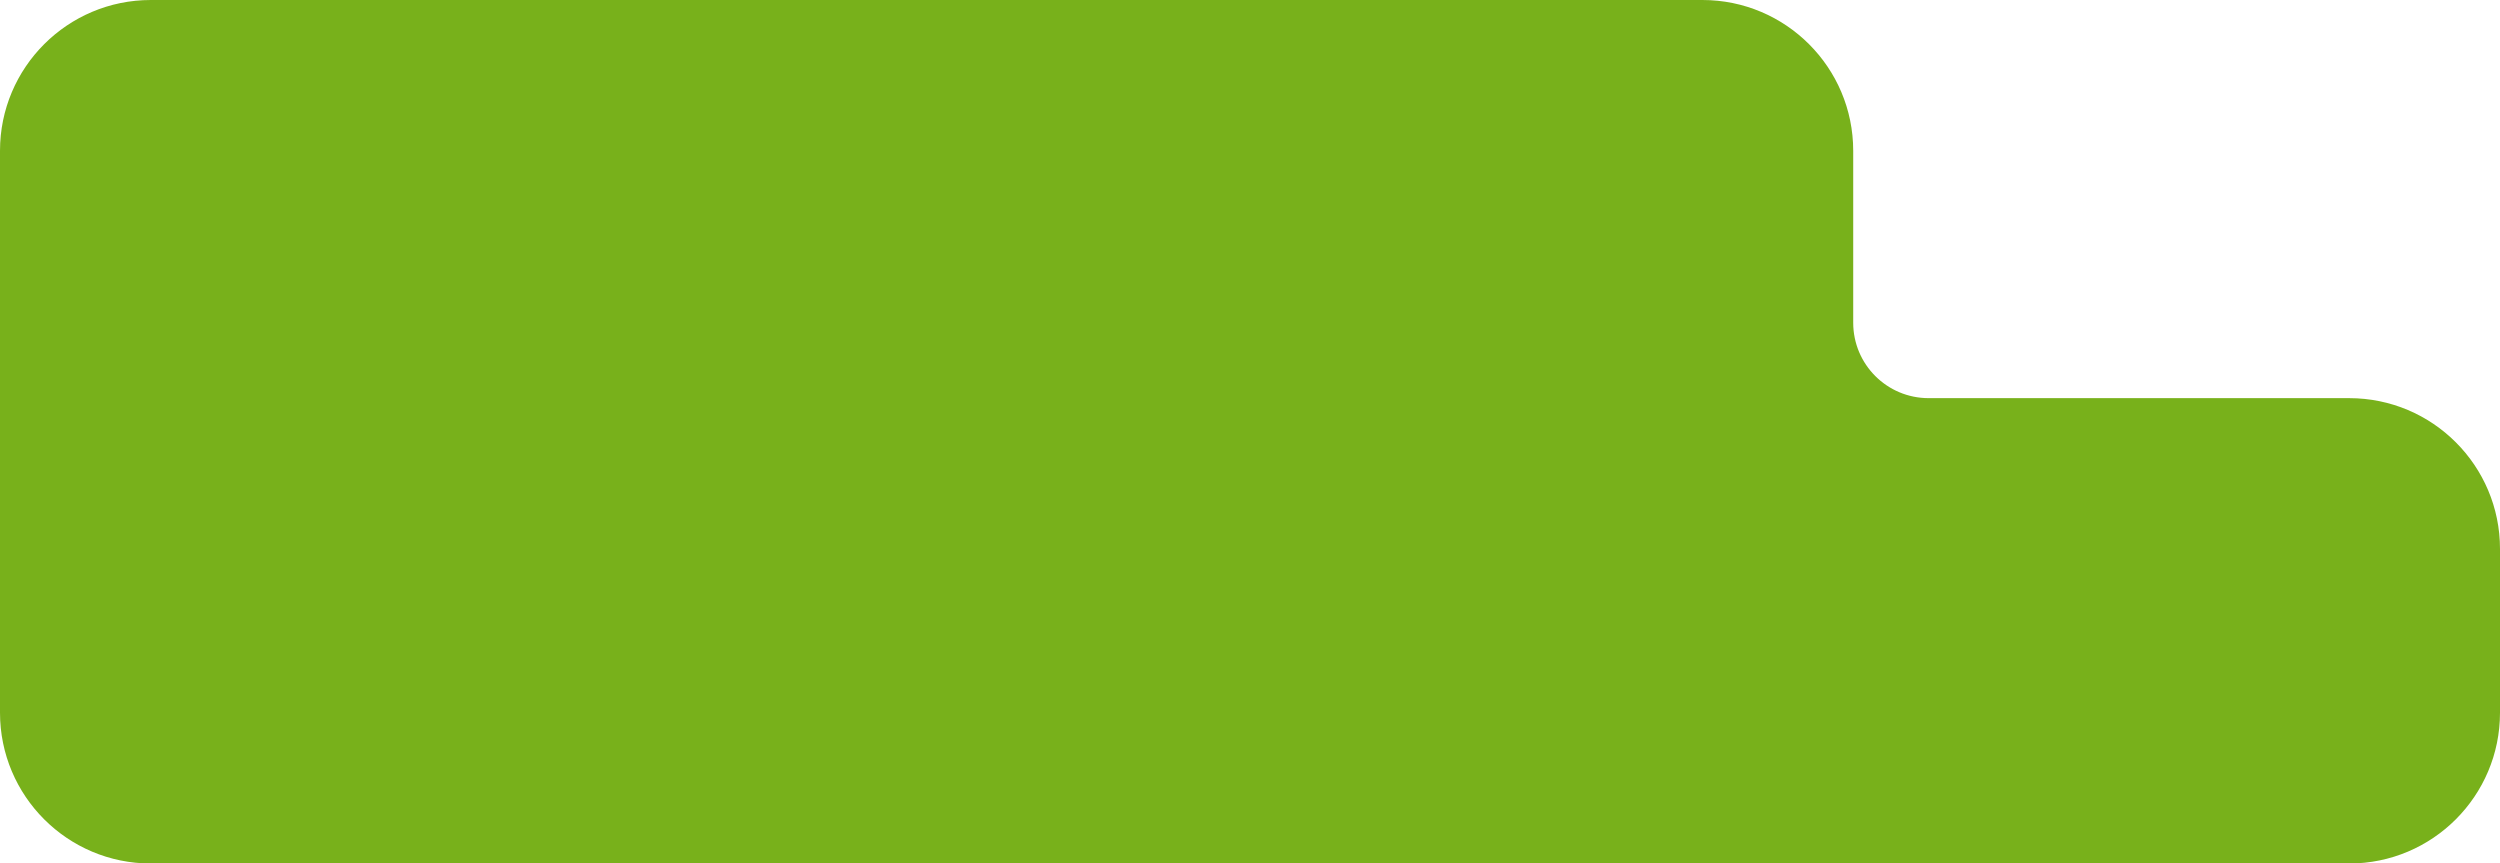 <?xml version="1.0" encoding="UTF-8"?> <svg xmlns="http://www.w3.org/2000/svg" width="663" height="229" viewBox="0 0 663 229" fill="none"> <path d="M491.472 40C491.472 17.909 473.563 0 451.472 0H40C17.909 0 0 17.909 0 40V189C0 211.091 17.909 229 40 229H623C645.091 229 663 211.091 663 189V145.588C663 123.497 645.091 105.588 623 105.588H511.472C500.426 105.588 491.472 96.634 491.472 85.588V40Z" fill="#78B11B"></path> </svg> 